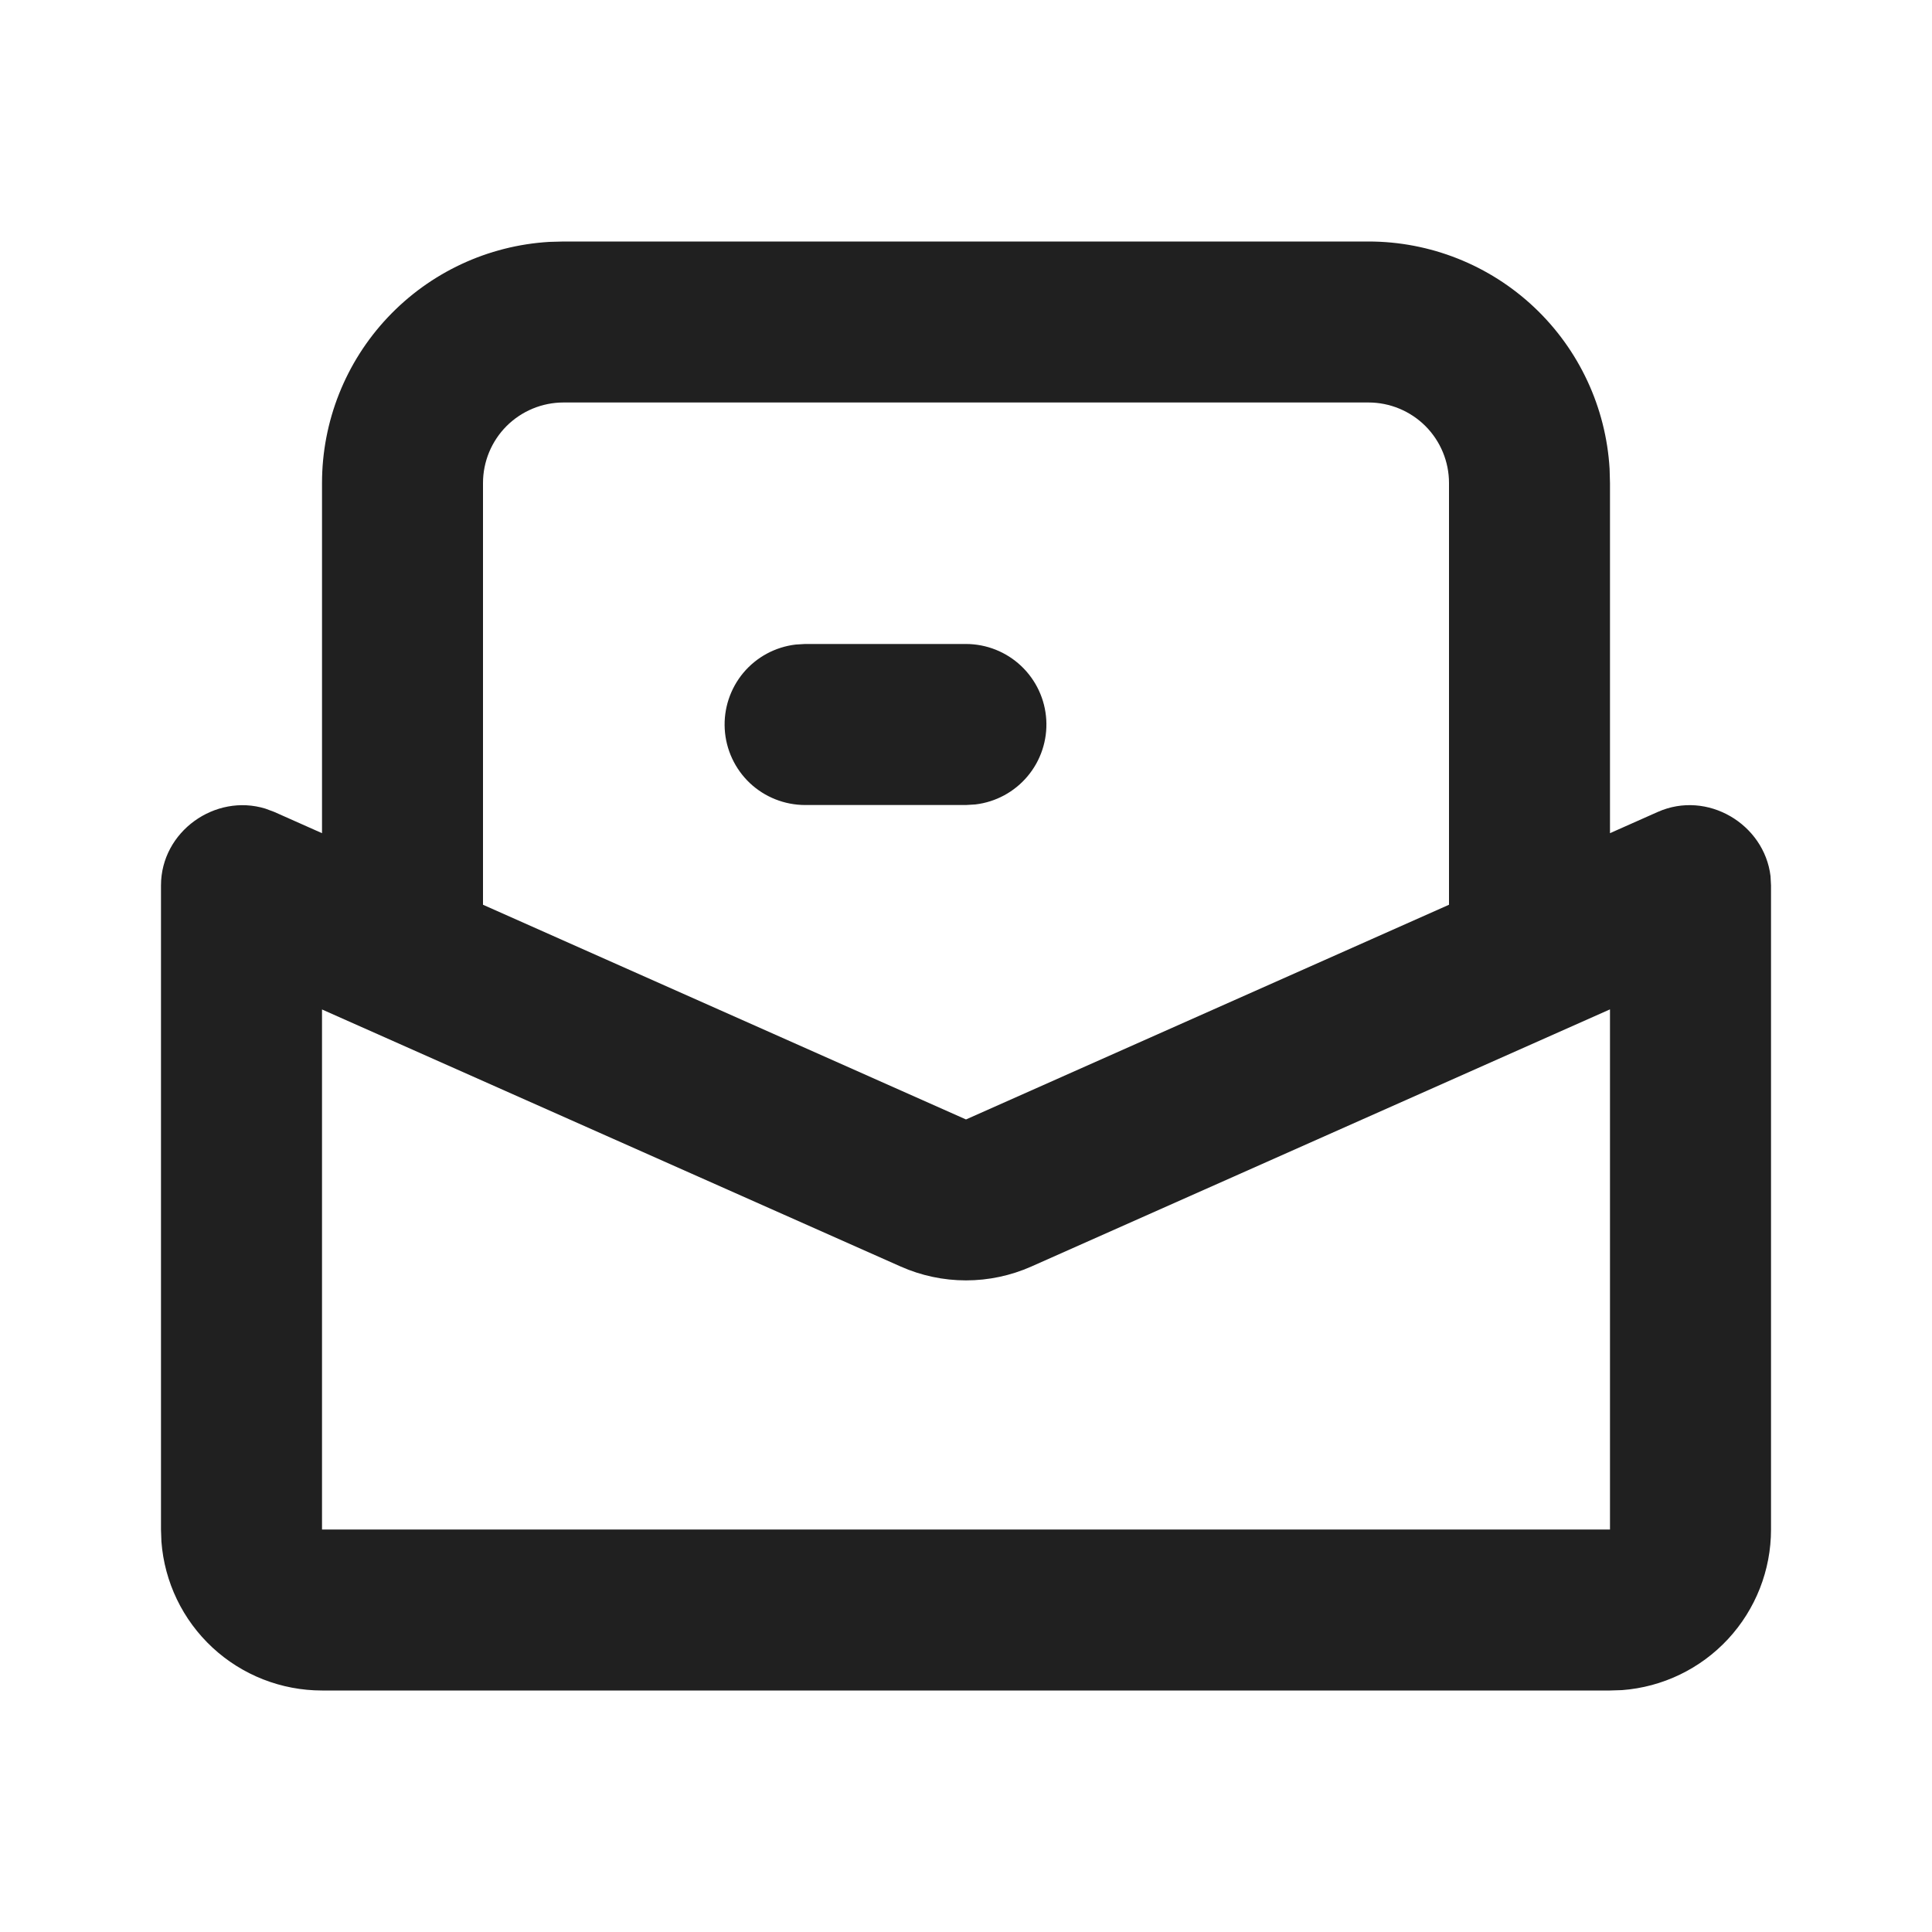 <svg width="40" height="40" viewBox="0 0 40 40" fill="none" xmlns="http://www.w3.org/2000/svg">
<g id="Group">
<path id="Vector" fill-rule="evenodd" clip-rule="evenodd" d="M28.333 5C29.609 5 30.836 5.487 31.764 6.362C32.692 7.237 33.25 8.434 33.325 9.707L33.333 10V17.25L34.323 16.81C35.347 16.355 36.527 17.06 36.657 18.14L36.667 18.333V31.667C36.667 32.508 36.349 33.318 35.778 33.934C35.206 34.551 34.422 34.929 33.583 34.992L33.333 35H6.667C5.826 35 5.016 34.683 4.399 34.111C3.782 33.539 3.405 32.755 3.342 31.917L3.333 31.667V18.333C3.333 17.213 4.458 16.422 5.495 16.742L5.678 16.81L6.667 17.25V10C6.667 8.725 7.154 7.497 8.029 6.57C8.904 5.642 10.1 5.083 11.373 5.008L11.667 5H28.333ZM33.333 20.898L21.353 26.222C20.927 26.411 20.466 26.509 20 26.509C19.534 26.509 19.073 26.411 18.647 26.222L6.667 20.9V31.667H33.333V20.898ZM28.333 8.333H11.667C11.225 8.333 10.801 8.509 10.488 8.821C10.176 9.134 10 9.558 10 10V18.732L20 23.177L30 18.732V10C30 9.558 29.824 9.134 29.512 8.821C29.199 8.509 28.775 8.333 28.333 8.333ZM20 13.333C20.425 13.334 20.833 13.496 21.142 13.788C21.451 14.08 21.637 14.478 21.662 14.902C21.687 15.326 21.549 15.744 21.276 16.07C21.004 16.395 20.617 16.605 20.195 16.655L20 16.667H16.667C16.242 16.666 15.833 16.503 15.524 16.212C15.216 15.92 15.03 15.522 15.005 15.098C14.98 14.674 15.118 14.256 15.39 13.93C15.663 13.604 16.05 13.395 16.472 13.345L16.667 13.333H20Z" fill="#202020"/>
</g>
</svg>
